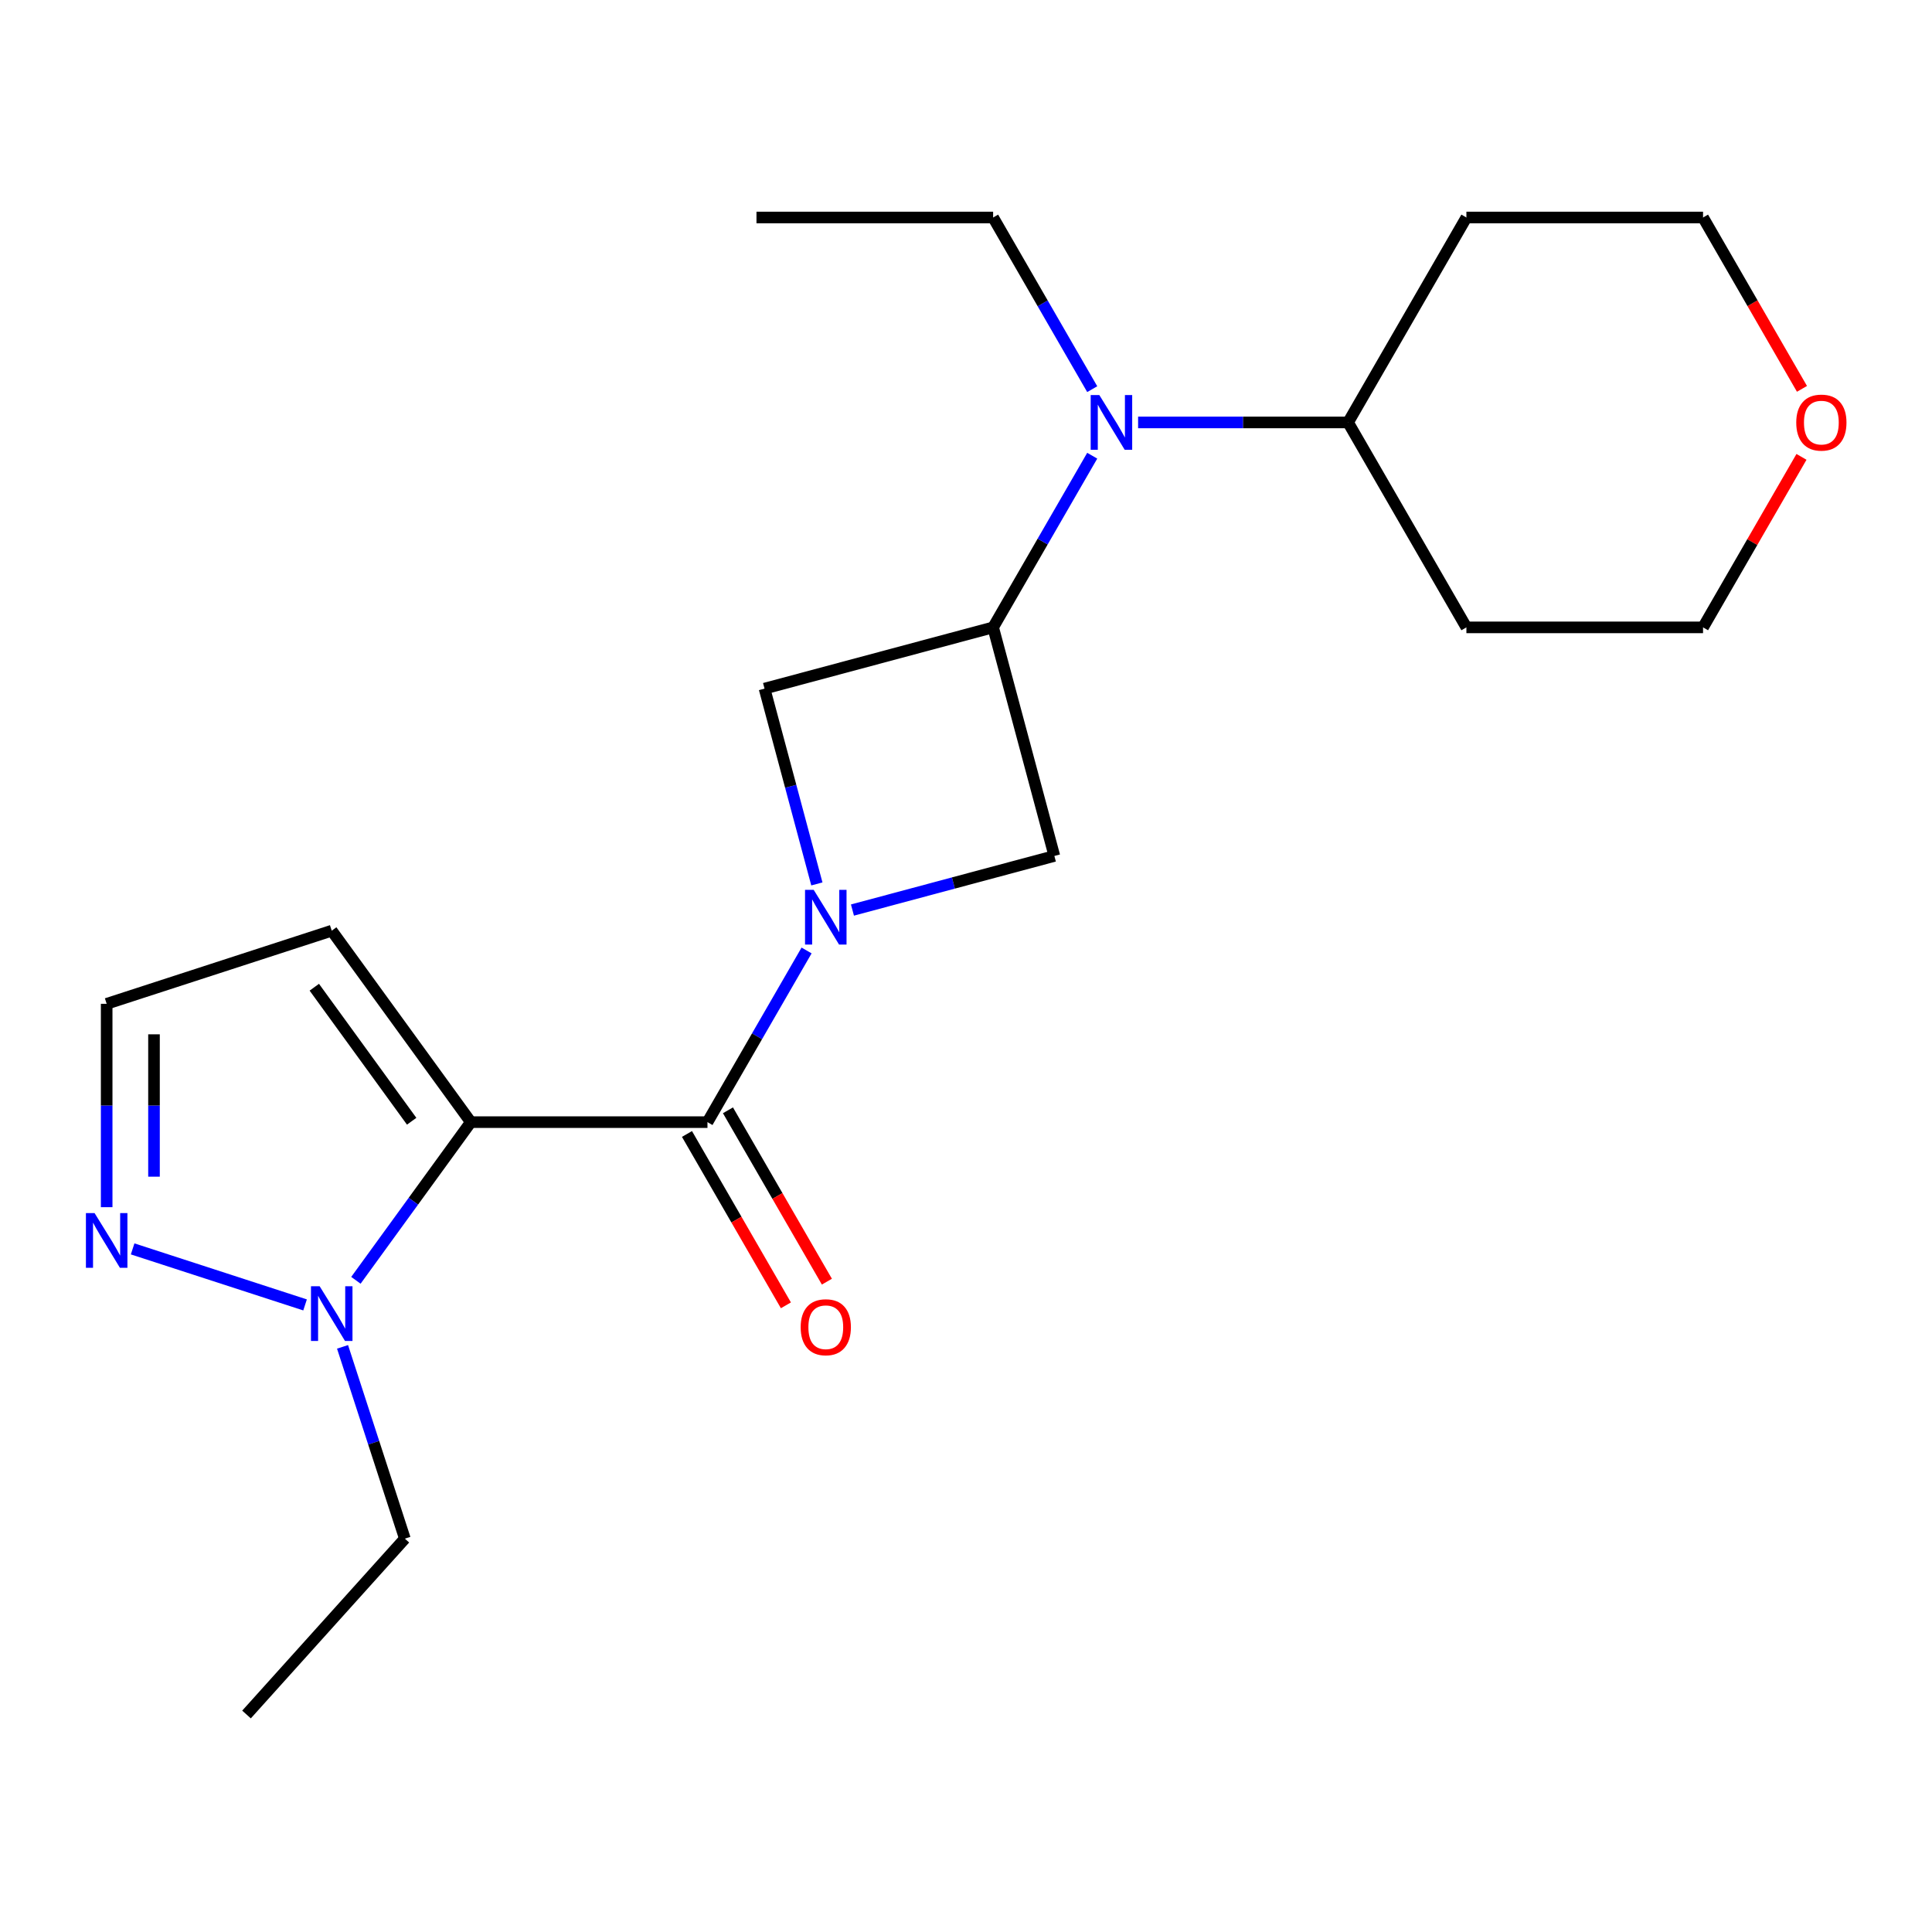 <?xml version='1.0' encoding='iso-8859-1'?>
<svg version='1.1' baseProfile='full'
              xmlns='http://www.w3.org/2000/svg'
                      xmlns:rdkit='http://www.rdkit.org/xml'
                      xmlns:xlink='http://www.w3.org/1999/xlink'
                  xml:space='preserve'
width='1000px' height='1000px' viewBox='0 0 1000 1000'>
<!-- END OF HEADER -->
<rect style='opacity:1.0;fill:#FFFFFF;stroke:none' width='1000' height='1000' x='0' y='0'> </rect>
<path class='bond-1' d='M 243.698,580.816 L 366.183,580.816' style='fill:none;fill-rule:evenodd;stroke:#000000;stroke-width:6px;stroke-linecap:butt;stroke-linejoin:miter;stroke-opacity:1' />
<path class='bond-2' d='M 243.698,580.816 L 213.957,621.751' style='fill:none;fill-rule:evenodd;stroke:#000000;stroke-width:6px;stroke-linecap:butt;stroke-linejoin:miter;stroke-opacity:1' />
<path class='bond-2' d='M 213.957,621.751 L 184.216,662.686' style='fill:none;fill-rule:evenodd;stroke:#0000FF;stroke-width:6px;stroke-linecap:butt;stroke-linejoin:miter;stroke-opacity:1' />
<path class='bond-8' d='M 243.698,580.816 L 171.703,481.723' style='fill:none;fill-rule:evenodd;stroke:#000000;stroke-width:6px;stroke-linecap:butt;stroke-linejoin:miter;stroke-opacity:1' />
<path class='bond-8' d='M 213.08,580.351 L 162.684,510.986' style='fill:none;fill-rule:evenodd;stroke:#000000;stroke-width:6px;stroke-linecap:butt;stroke-linejoin:miter;stroke-opacity:1' />
<path class='bond-0' d='M 417.483,491.963 L 391.833,536.389' style='fill:none;fill-rule:evenodd;stroke:#0000FF;stroke-width:6px;stroke-linecap:butt;stroke-linejoin:miter;stroke-opacity:1' />
<path class='bond-0' d='M 391.833,536.389 L 366.183,580.816' style='fill:none;fill-rule:evenodd;stroke:#000000;stroke-width:6px;stroke-linecap:butt;stroke-linejoin:miter;stroke-opacity:1' />
<path class='bond-4' d='M 441.228,471.042 L 493.483,457.041' style='fill:none;fill-rule:evenodd;stroke:#0000FF;stroke-width:6px;stroke-linecap:butt;stroke-linejoin:miter;stroke-opacity:1' />
<path class='bond-4' d='M 493.483,457.041 L 545.737,443.039' style='fill:none;fill-rule:evenodd;stroke:#000000;stroke-width:6px;stroke-linecap:butt;stroke-linejoin:miter;stroke-opacity:1' />
<path class='bond-5' d='M 422.811,457.518 L 409.268,406.974' style='fill:none;fill-rule:evenodd;stroke:#0000FF;stroke-width:6px;stroke-linecap:butt;stroke-linejoin:miter;stroke-opacity:1' />
<path class='bond-5' d='M 409.268,406.974 L 395.724,356.429' style='fill:none;fill-rule:evenodd;stroke:#000000;stroke-width:6px;stroke-linecap:butt;stroke-linejoin:miter;stroke-opacity:1' />
<path class='bond-10' d='M 355.576,586.94 L 381.179,631.287' style='fill:none;fill-rule:evenodd;stroke:#000000;stroke-width:6px;stroke-linecap:butt;stroke-linejoin:miter;stroke-opacity:1' />
<path class='bond-10' d='M 381.179,631.287 L 406.783,675.633' style='fill:none;fill-rule:evenodd;stroke:#FF0000;stroke-width:6px;stroke-linecap:butt;stroke-linejoin:miter;stroke-opacity:1' />
<path class='bond-10' d='M 376.791,574.692 L 402.394,619.038' style='fill:none;fill-rule:evenodd;stroke:#000000;stroke-width:6px;stroke-linecap:butt;stroke-linejoin:miter;stroke-opacity:1' />
<path class='bond-10' d='M 402.394,619.038 L 427.998,663.385' style='fill:none;fill-rule:evenodd;stroke:#FF0000;stroke-width:6px;stroke-linecap:butt;stroke-linejoin:miter;stroke-opacity:1' />
<path class='bond-6' d='M 157.901,675.424 L 68.652,646.425' style='fill:none;fill-rule:evenodd;stroke:#0000FF;stroke-width:6px;stroke-linecap:butt;stroke-linejoin:miter;stroke-opacity:1' />
<path class='bond-15' d='M 177.299,697.131 L 193.426,746.765' style='fill:none;fill-rule:evenodd;stroke:#0000FF;stroke-width:6px;stroke-linecap:butt;stroke-linejoin:miter;stroke-opacity:1' />
<path class='bond-15' d='M 193.426,746.765 L 209.553,796.399' style='fill:none;fill-rule:evenodd;stroke:#000000;stroke-width:6px;stroke-linecap:butt;stroke-linejoin:miter;stroke-opacity:1' />
<path class='bond-3' d='M 514.036,324.728 L 395.724,356.429' style='fill:none;fill-rule:evenodd;stroke:#000000;stroke-width:6px;stroke-linecap:butt;stroke-linejoin:miter;stroke-opacity:1' />
<path class='bond-7' d='M 514.036,324.728 L 539.685,280.301' style='fill:none;fill-rule:evenodd;stroke:#000000;stroke-width:6px;stroke-linecap:butt;stroke-linejoin:miter;stroke-opacity:1' />
<path class='bond-7' d='M 539.685,280.301 L 565.335,235.874' style='fill:none;fill-rule:evenodd;stroke:#0000FF;stroke-width:6px;stroke-linecap:butt;stroke-linejoin:miter;stroke-opacity:1' />
<path class='bond-22' d='M 514.036,324.728 L 545.737,443.039' style='fill:none;fill-rule:evenodd;stroke:#000000;stroke-width:6px;stroke-linecap:butt;stroke-linejoin:miter;stroke-opacity:1' />
<path class='bond-21' d='M 55.213,624.836 L 55.213,572.205' style='fill:none;fill-rule:evenodd;stroke:#0000FF;stroke-width:6px;stroke-linecap:butt;stroke-linejoin:miter;stroke-opacity:1' />
<path class='bond-21' d='M 55.213,572.205 L 55.213,519.573' style='fill:none;fill-rule:evenodd;stroke:#000000;stroke-width:6px;stroke-linecap:butt;stroke-linejoin:miter;stroke-opacity:1' />
<path class='bond-21' d='M 79.71,609.047 L 79.71,572.205' style='fill:none;fill-rule:evenodd;stroke:#0000FF;stroke-width:6px;stroke-linecap:butt;stroke-linejoin:miter;stroke-opacity:1' />
<path class='bond-21' d='M 79.71,572.205 L 79.71,535.363' style='fill:none;fill-rule:evenodd;stroke:#000000;stroke-width:6px;stroke-linecap:butt;stroke-linejoin:miter;stroke-opacity:1' />
<path class='bond-11' d='M 589.081,218.652 L 643.422,218.652' style='fill:none;fill-rule:evenodd;stroke:#0000FF;stroke-width:6px;stroke-linecap:butt;stroke-linejoin:miter;stroke-opacity:1' />
<path class='bond-11' d='M 643.422,218.652 L 697.764,218.652' style='fill:none;fill-rule:evenodd;stroke:#000000;stroke-width:6px;stroke-linecap:butt;stroke-linejoin:miter;stroke-opacity:1' />
<path class='bond-16' d='M 565.335,201.43 L 539.685,157.004' style='fill:none;fill-rule:evenodd;stroke:#0000FF;stroke-width:6px;stroke-linecap:butt;stroke-linejoin:miter;stroke-opacity:1' />
<path class='bond-16' d='M 539.685,157.004 L 514.036,112.577' style='fill:none;fill-rule:evenodd;stroke:#000000;stroke-width:6px;stroke-linecap:butt;stroke-linejoin:miter;stroke-opacity:1' />
<path class='bond-9' d='M 171.703,481.723 L 55.213,519.573' style='fill:none;fill-rule:evenodd;stroke:#000000;stroke-width:6px;stroke-linecap:butt;stroke-linejoin:miter;stroke-opacity:1' />
<path class='bond-13' d='M 697.764,218.652 L 759.006,112.577' style='fill:none;fill-rule:evenodd;stroke:#000000;stroke-width:6px;stroke-linecap:butt;stroke-linejoin:miter;stroke-opacity:1' />
<path class='bond-14' d='M 697.764,218.652 L 759.006,324.728' style='fill:none;fill-rule:evenodd;stroke:#000000;stroke-width:6px;stroke-linecap:butt;stroke-linejoin:miter;stroke-opacity:1' />
<path class='bond-12' d='M 932.444,236.474 L 906.968,280.601' style='fill:none;fill-rule:evenodd;stroke:#FF0000;stroke-width:6px;stroke-linecap:butt;stroke-linejoin:miter;stroke-opacity:1' />
<path class='bond-12' d='M 906.968,280.601 L 881.491,324.728' style='fill:none;fill-rule:evenodd;stroke:#000000;stroke-width:6px;stroke-linecap:butt;stroke-linejoin:miter;stroke-opacity:1' />
<path class='bond-23' d='M 932.698,201.27 L 907.095,156.924' style='fill:none;fill-rule:evenodd;stroke:#FF0000;stroke-width:6px;stroke-linecap:butt;stroke-linejoin:miter;stroke-opacity:1' />
<path class='bond-23' d='M 907.095,156.924 L 881.491,112.577' style='fill:none;fill-rule:evenodd;stroke:#000000;stroke-width:6px;stroke-linecap:butt;stroke-linejoin:miter;stroke-opacity:1' />
<path class='bond-17' d='M 759.006,112.577 L 881.491,112.577' style='fill:none;fill-rule:evenodd;stroke:#000000;stroke-width:6px;stroke-linecap:butt;stroke-linejoin:miter;stroke-opacity:1' />
<path class='bond-18' d='M 759.006,324.728 L 881.491,324.728' style='fill:none;fill-rule:evenodd;stroke:#000000;stroke-width:6px;stroke-linecap:butt;stroke-linejoin:miter;stroke-opacity:1' />
<path class='bond-19' d='M 209.553,796.399 L 127.595,887.423' style='fill:none;fill-rule:evenodd;stroke:#000000;stroke-width:6px;stroke-linecap:butt;stroke-linejoin:miter;stroke-opacity:1' />
<path class='bond-20' d='M 514.036,112.577 L 391.551,112.577' style='fill:none;fill-rule:evenodd;stroke:#000000;stroke-width:6px;stroke-linecap:butt;stroke-linejoin:miter;stroke-opacity:1' />
<path  class='atom-1' d='M 421.166 460.581
L 430.446 475.581
Q 431.366 477.061, 432.846 479.741
Q 434.326 482.421, 434.406 482.581
L 434.406 460.581
L 438.166 460.581
L 438.166 488.901
L 434.286 488.901
L 424.326 472.501
Q 423.166 470.581, 421.926 468.381
Q 420.726 466.181, 420.366 465.501
L 420.366 488.901
L 416.686 488.901
L 416.686 460.581
L 421.166 460.581
' fill='#0000FF'/>
<path  class='atom-3' d='M 165.443 665.748
L 174.723 680.748
Q 175.643 682.228, 177.123 684.908
Q 178.603 687.588, 178.683 687.748
L 178.683 665.748
L 182.443 665.748
L 182.443 694.068
L 178.563 694.068
L 168.603 677.668
Q 167.443 675.748, 166.203 673.548
Q 165.003 671.348, 164.643 670.668
L 164.643 694.068
L 160.963 694.068
L 160.963 665.748
L 165.443 665.748
' fill='#0000FF'/>
<path  class='atom-7' d='M 48.953 627.898
L 58.233 642.898
Q 59.153 644.378, 60.633 647.058
Q 62.113 649.738, 62.193 649.898
L 62.193 627.898
L 65.953 627.898
L 65.953 656.218
L 62.073 656.218
L 52.113 639.818
Q 50.953 637.898, 49.713 635.698
Q 48.513 633.498, 48.153 632.818
L 48.153 656.218
L 44.473 656.218
L 44.473 627.898
L 48.953 627.898
' fill='#0000FF'/>
<path  class='atom-8' d='M 569.018 204.492
L 578.298 219.492
Q 579.218 220.972, 580.698 223.652
Q 582.178 226.332, 582.258 226.492
L 582.258 204.492
L 586.018 204.492
L 586.018 232.812
L 582.138 232.812
L 572.178 216.412
Q 571.018 214.492, 569.778 212.292
Q 568.578 210.092, 568.218 209.412
L 568.218 232.812
L 564.538 232.812
L 564.538 204.492
L 569.018 204.492
' fill='#0000FF'/>
<path  class='atom-11' d='M 414.426 686.971
Q 414.426 680.171, 417.786 676.371
Q 421.146 672.571, 427.426 672.571
Q 433.706 672.571, 437.066 676.371
Q 440.426 680.171, 440.426 686.971
Q 440.426 693.851, 437.026 697.771
Q 433.626 701.651, 427.426 701.651
Q 421.186 701.651, 417.786 697.771
Q 414.426 693.891, 414.426 686.971
M 427.426 698.451
Q 431.746 698.451, 434.066 695.571
Q 436.426 692.651, 436.426 686.971
Q 436.426 681.411, 434.066 678.611
Q 431.746 675.771, 427.426 675.771
Q 423.106 675.771, 420.746 678.571
Q 418.426 681.371, 418.426 686.971
Q 418.426 692.691, 420.746 695.571
Q 423.106 698.451, 427.426 698.451
' fill='#FF0000'/>
<path  class='atom-13' d='M 929.734 218.732
Q 929.734 211.932, 933.094 208.132
Q 936.454 204.332, 942.734 204.332
Q 949.014 204.332, 952.374 208.132
Q 955.734 211.932, 955.734 218.732
Q 955.734 225.612, 952.334 229.532
Q 948.934 233.412, 942.734 233.412
Q 936.494 233.412, 933.094 229.532
Q 929.734 225.652, 929.734 218.732
M 942.734 230.212
Q 947.054 230.212, 949.374 227.332
Q 951.734 224.412, 951.734 218.732
Q 951.734 213.172, 949.374 210.372
Q 947.054 207.532, 942.734 207.532
Q 938.414 207.532, 936.054 210.332
Q 933.734 213.132, 933.734 218.732
Q 933.734 224.452, 936.054 227.332
Q 938.414 230.212, 942.734 230.212
' fill='#FF0000'/>
</svg>
